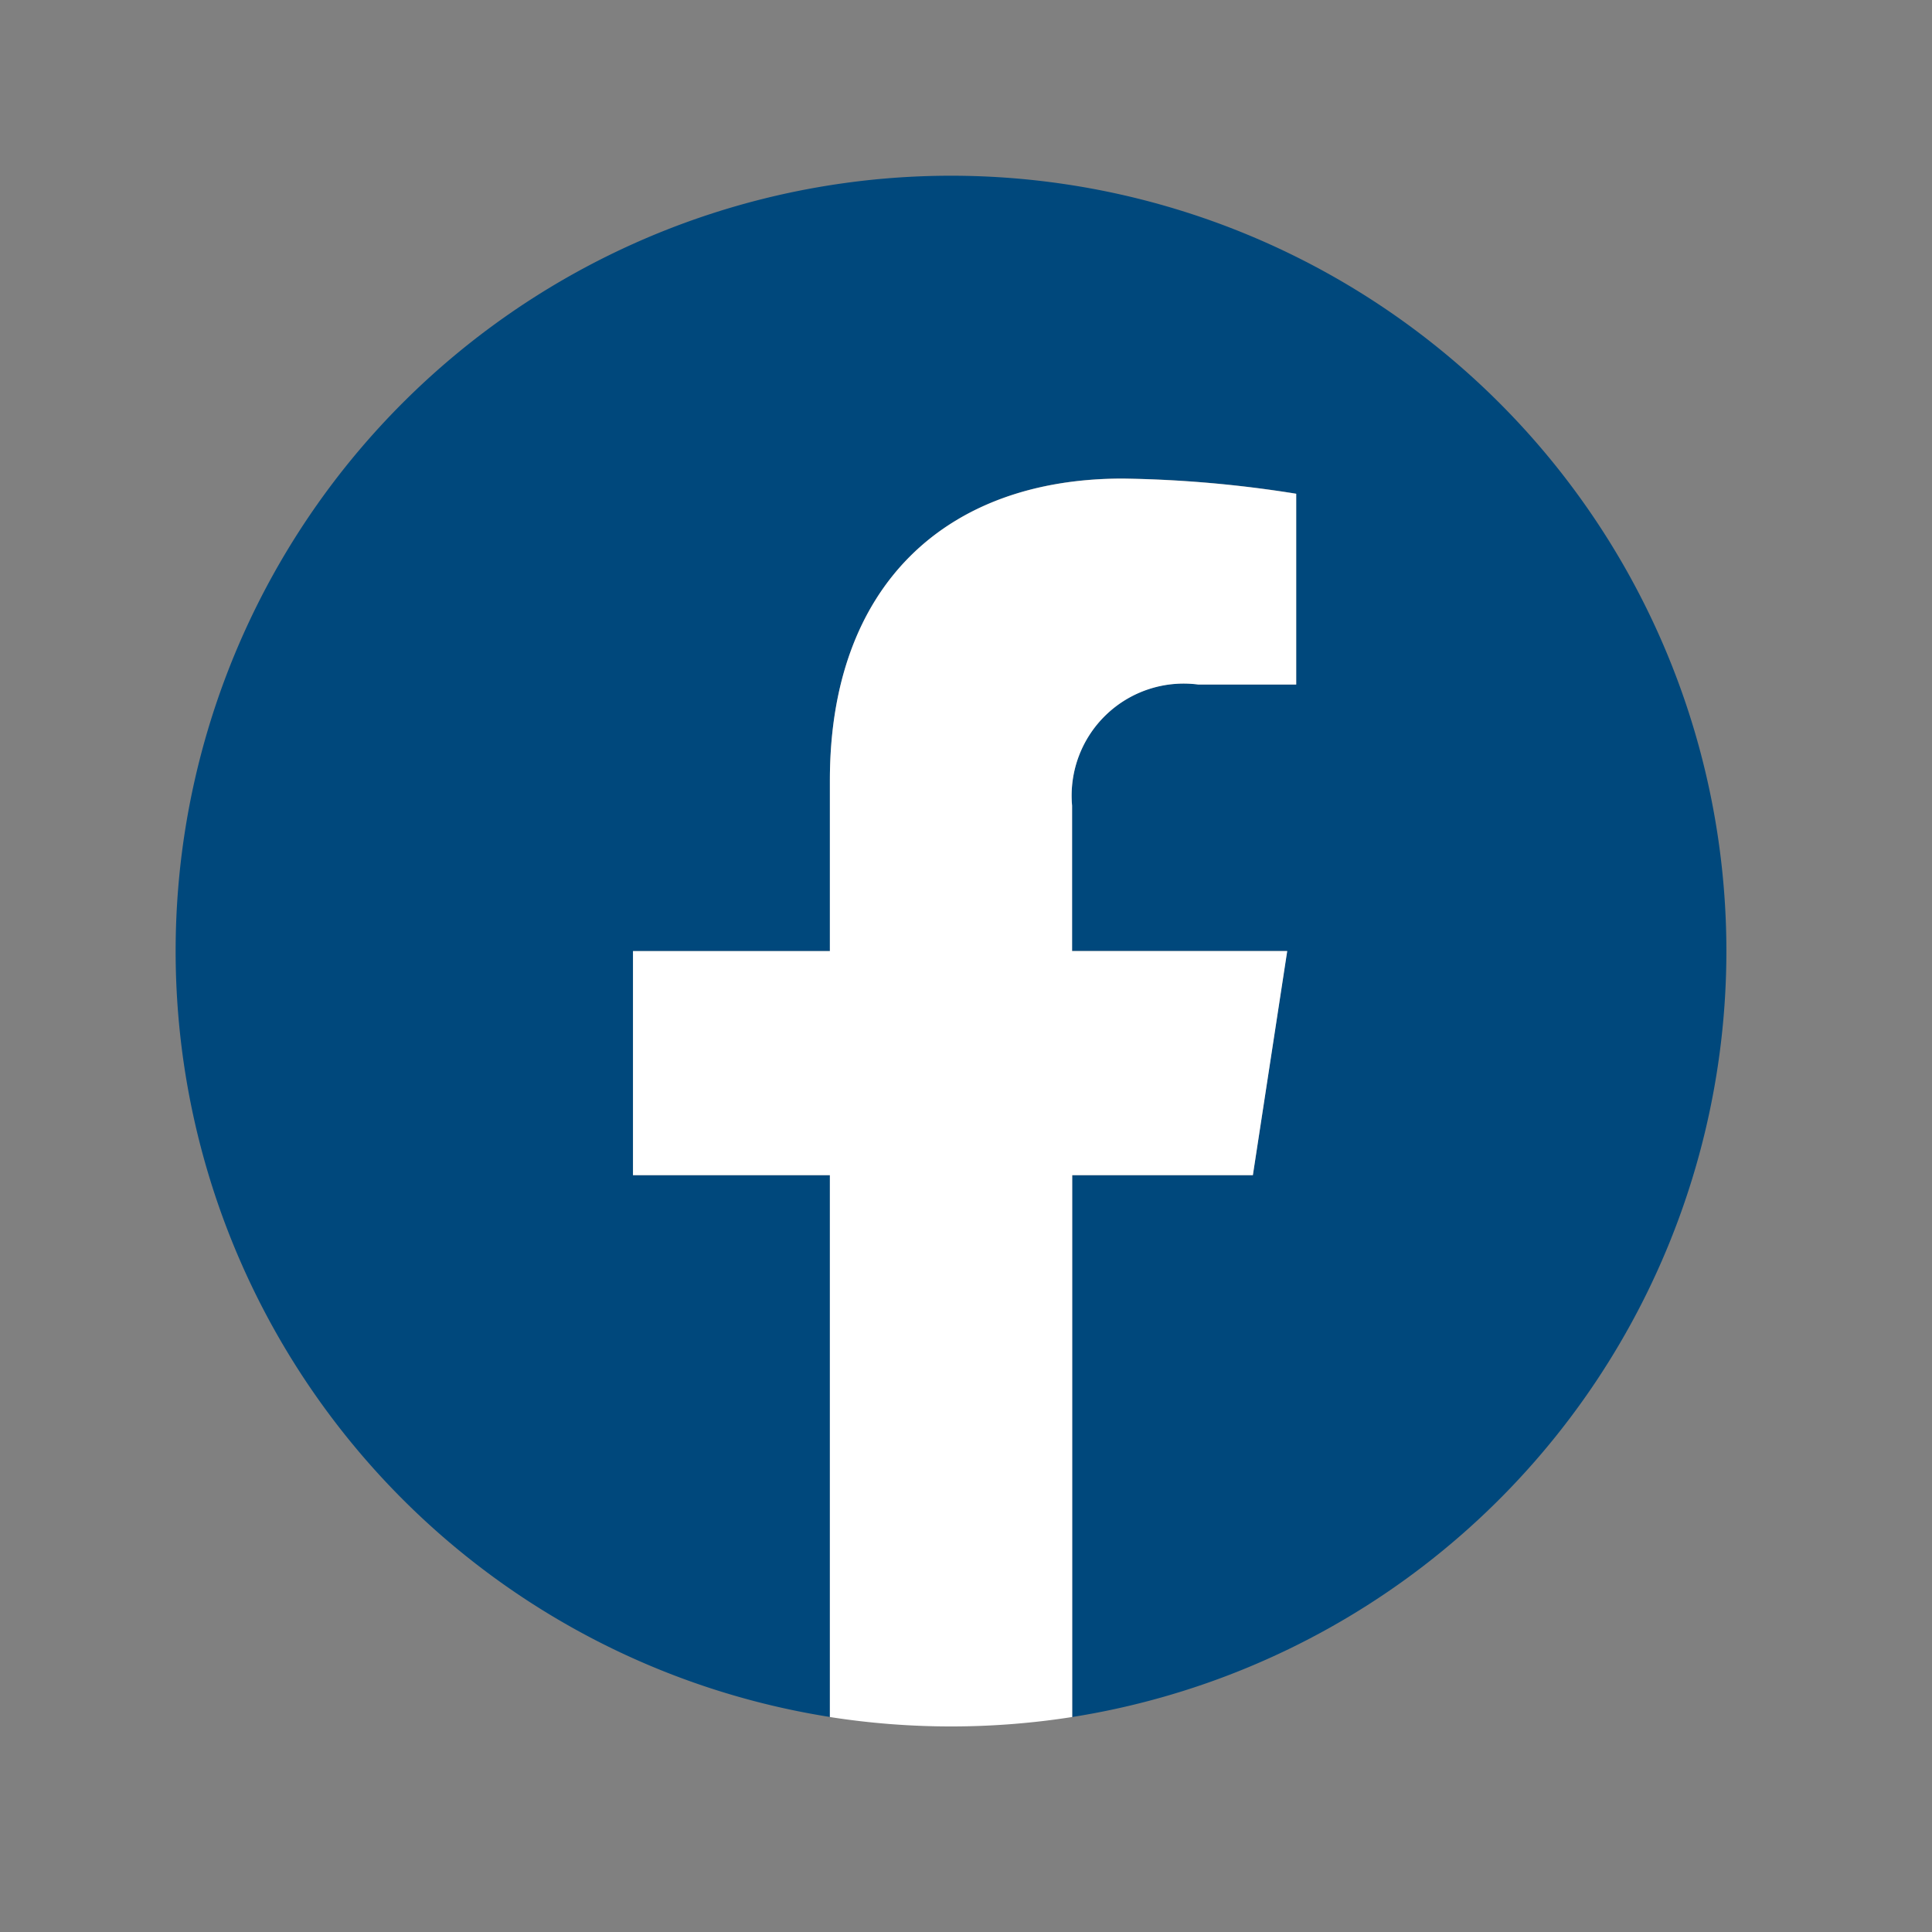 <svg xmlns="http://www.w3.org/2000/svg" width="33" height="33" viewBox="0 0 33 33"><rect x="0" y="0" width="33" height="33" fill="#808080" stroke="none"/><g transform="translate(-590 -12598)"><g transform="translate(593 12601)"><path d="M26.488,13.244A13.244,13.244,0,1,0,11.175,26.327V17.073H7.812V13.244h3.363V10.326c0-3.319,1.977-5.153,5-5.153a20.366,20.366,0,0,1,2.965.259V8.691h-1.67a1.914,1.914,0,0,0-2.158,2.068v2.484h3.673L18.4,17.073H15.314v9.255A13.247,13.247,0,0,0,26.488,13.244Z" fill="#00487c"/><path d="M312.588,211.9l.587-3.828H309.5v-2.484a1.914,1.914,0,0,1,2.158-2.068h1.67v-3.259a20.367,20.367,0,0,0-2.965-.259c-3.025,0-5,1.833-5,5.153v2.918H302V211.9h3.363v9.255a13.384,13.384,0,0,0,4.139,0V211.9Z" transform="translate(-294.188 -194.827)" fill="#fff"/></g><rect width="33" height="33" transform="translate(590 12598)" fill="none"/></g></svg>